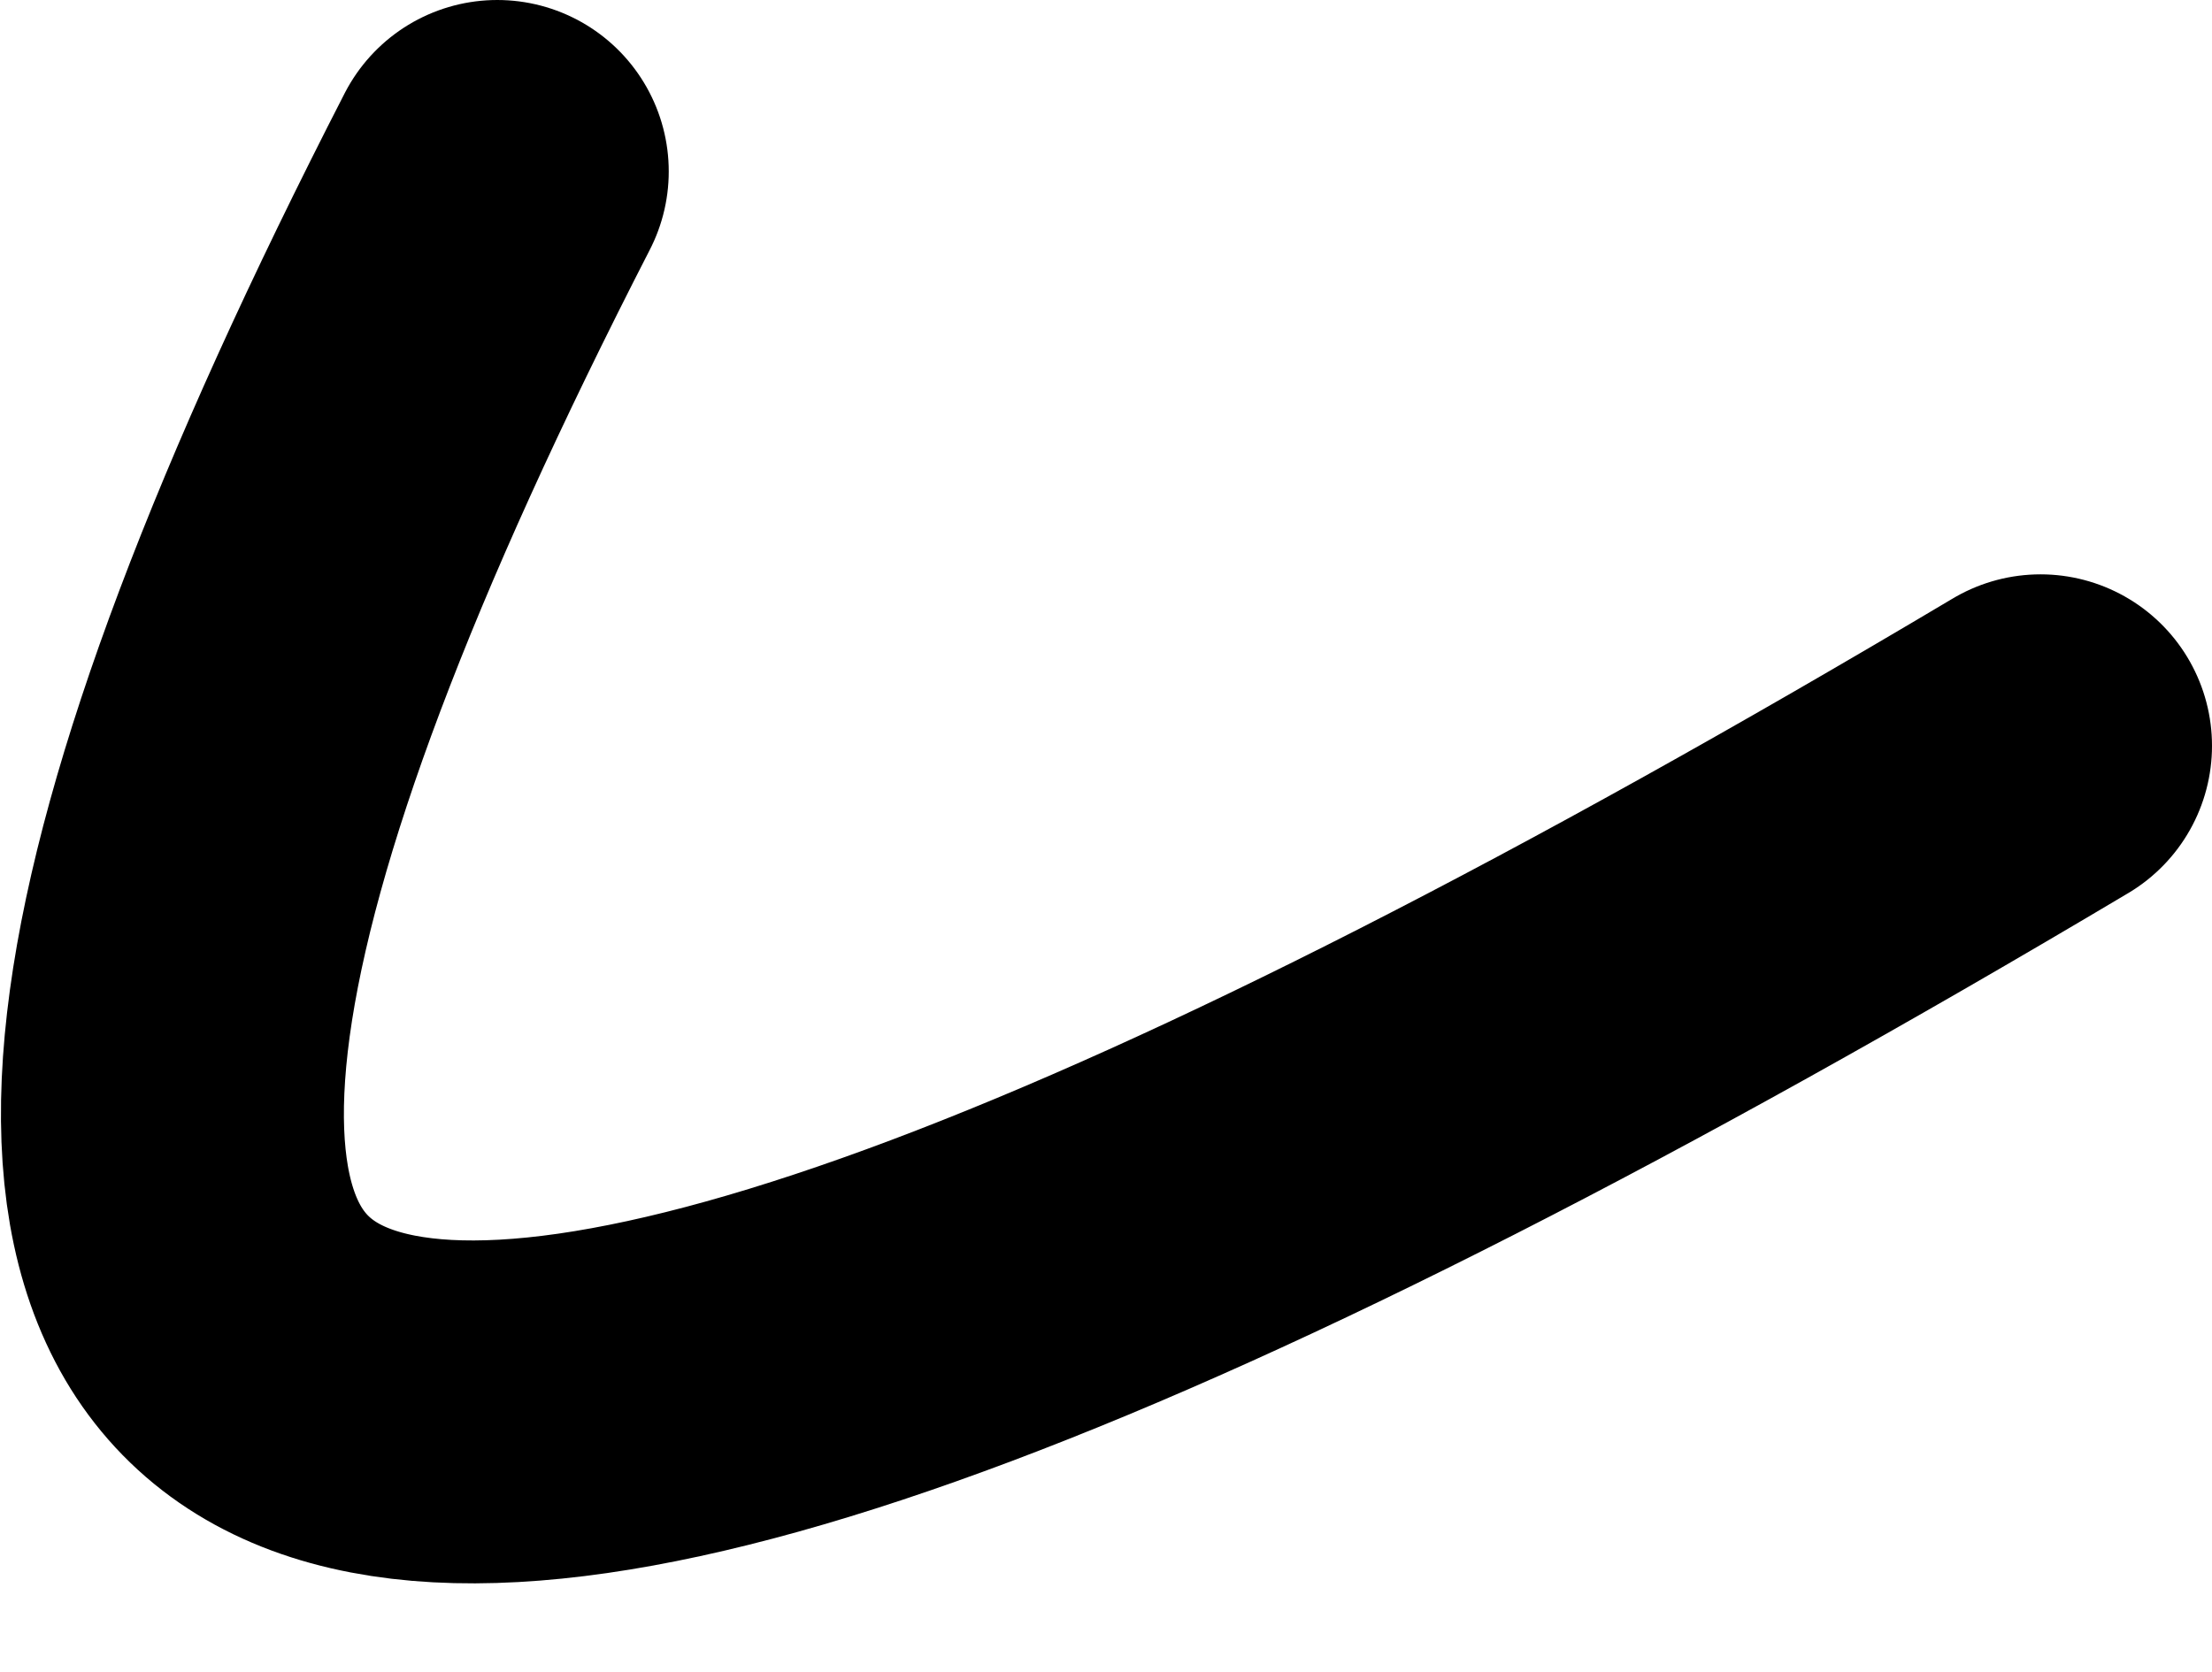<?xml version="1.0" encoding="UTF-8" standalone="no"?>
<svg xmlns:xlink="http://www.w3.org/1999/xlink" height="39.0px" width="51.6px" xmlns="http://www.w3.org/2000/svg">
  <g transform="matrix(1.0, 0.0, 0.0, 1.0, 116.55, 22.4)">
    <path d="M-104.95 -18.4 Q-130.7 31.75 -68.95 -5.0" fill="none" stroke="#000000" stroke-linecap="round" stroke-linejoin="round" stroke-width="8.0">
      <animate attributeName="stroke" dur="2s" repeatCount="indefinite" values="#000000;#000001"/>
      <animate attributeName="stroke-width" dur="2s" repeatCount="indefinite" values="8.0;8.0"/>
      <animate attributeName="fill-opacity" dur="2s" repeatCount="indefinite" values="1.0;1.0"/>
      <animate attributeName="d" dur="2s" repeatCount="indefinite" values="M-104.95 -18.4 Q-130.7 31.75 -68.95 -5.0;M-96.95 12.6 Q-111.7 -21.05 -68.95 -5.0"/>
    </path>
  </g>
</svg>
